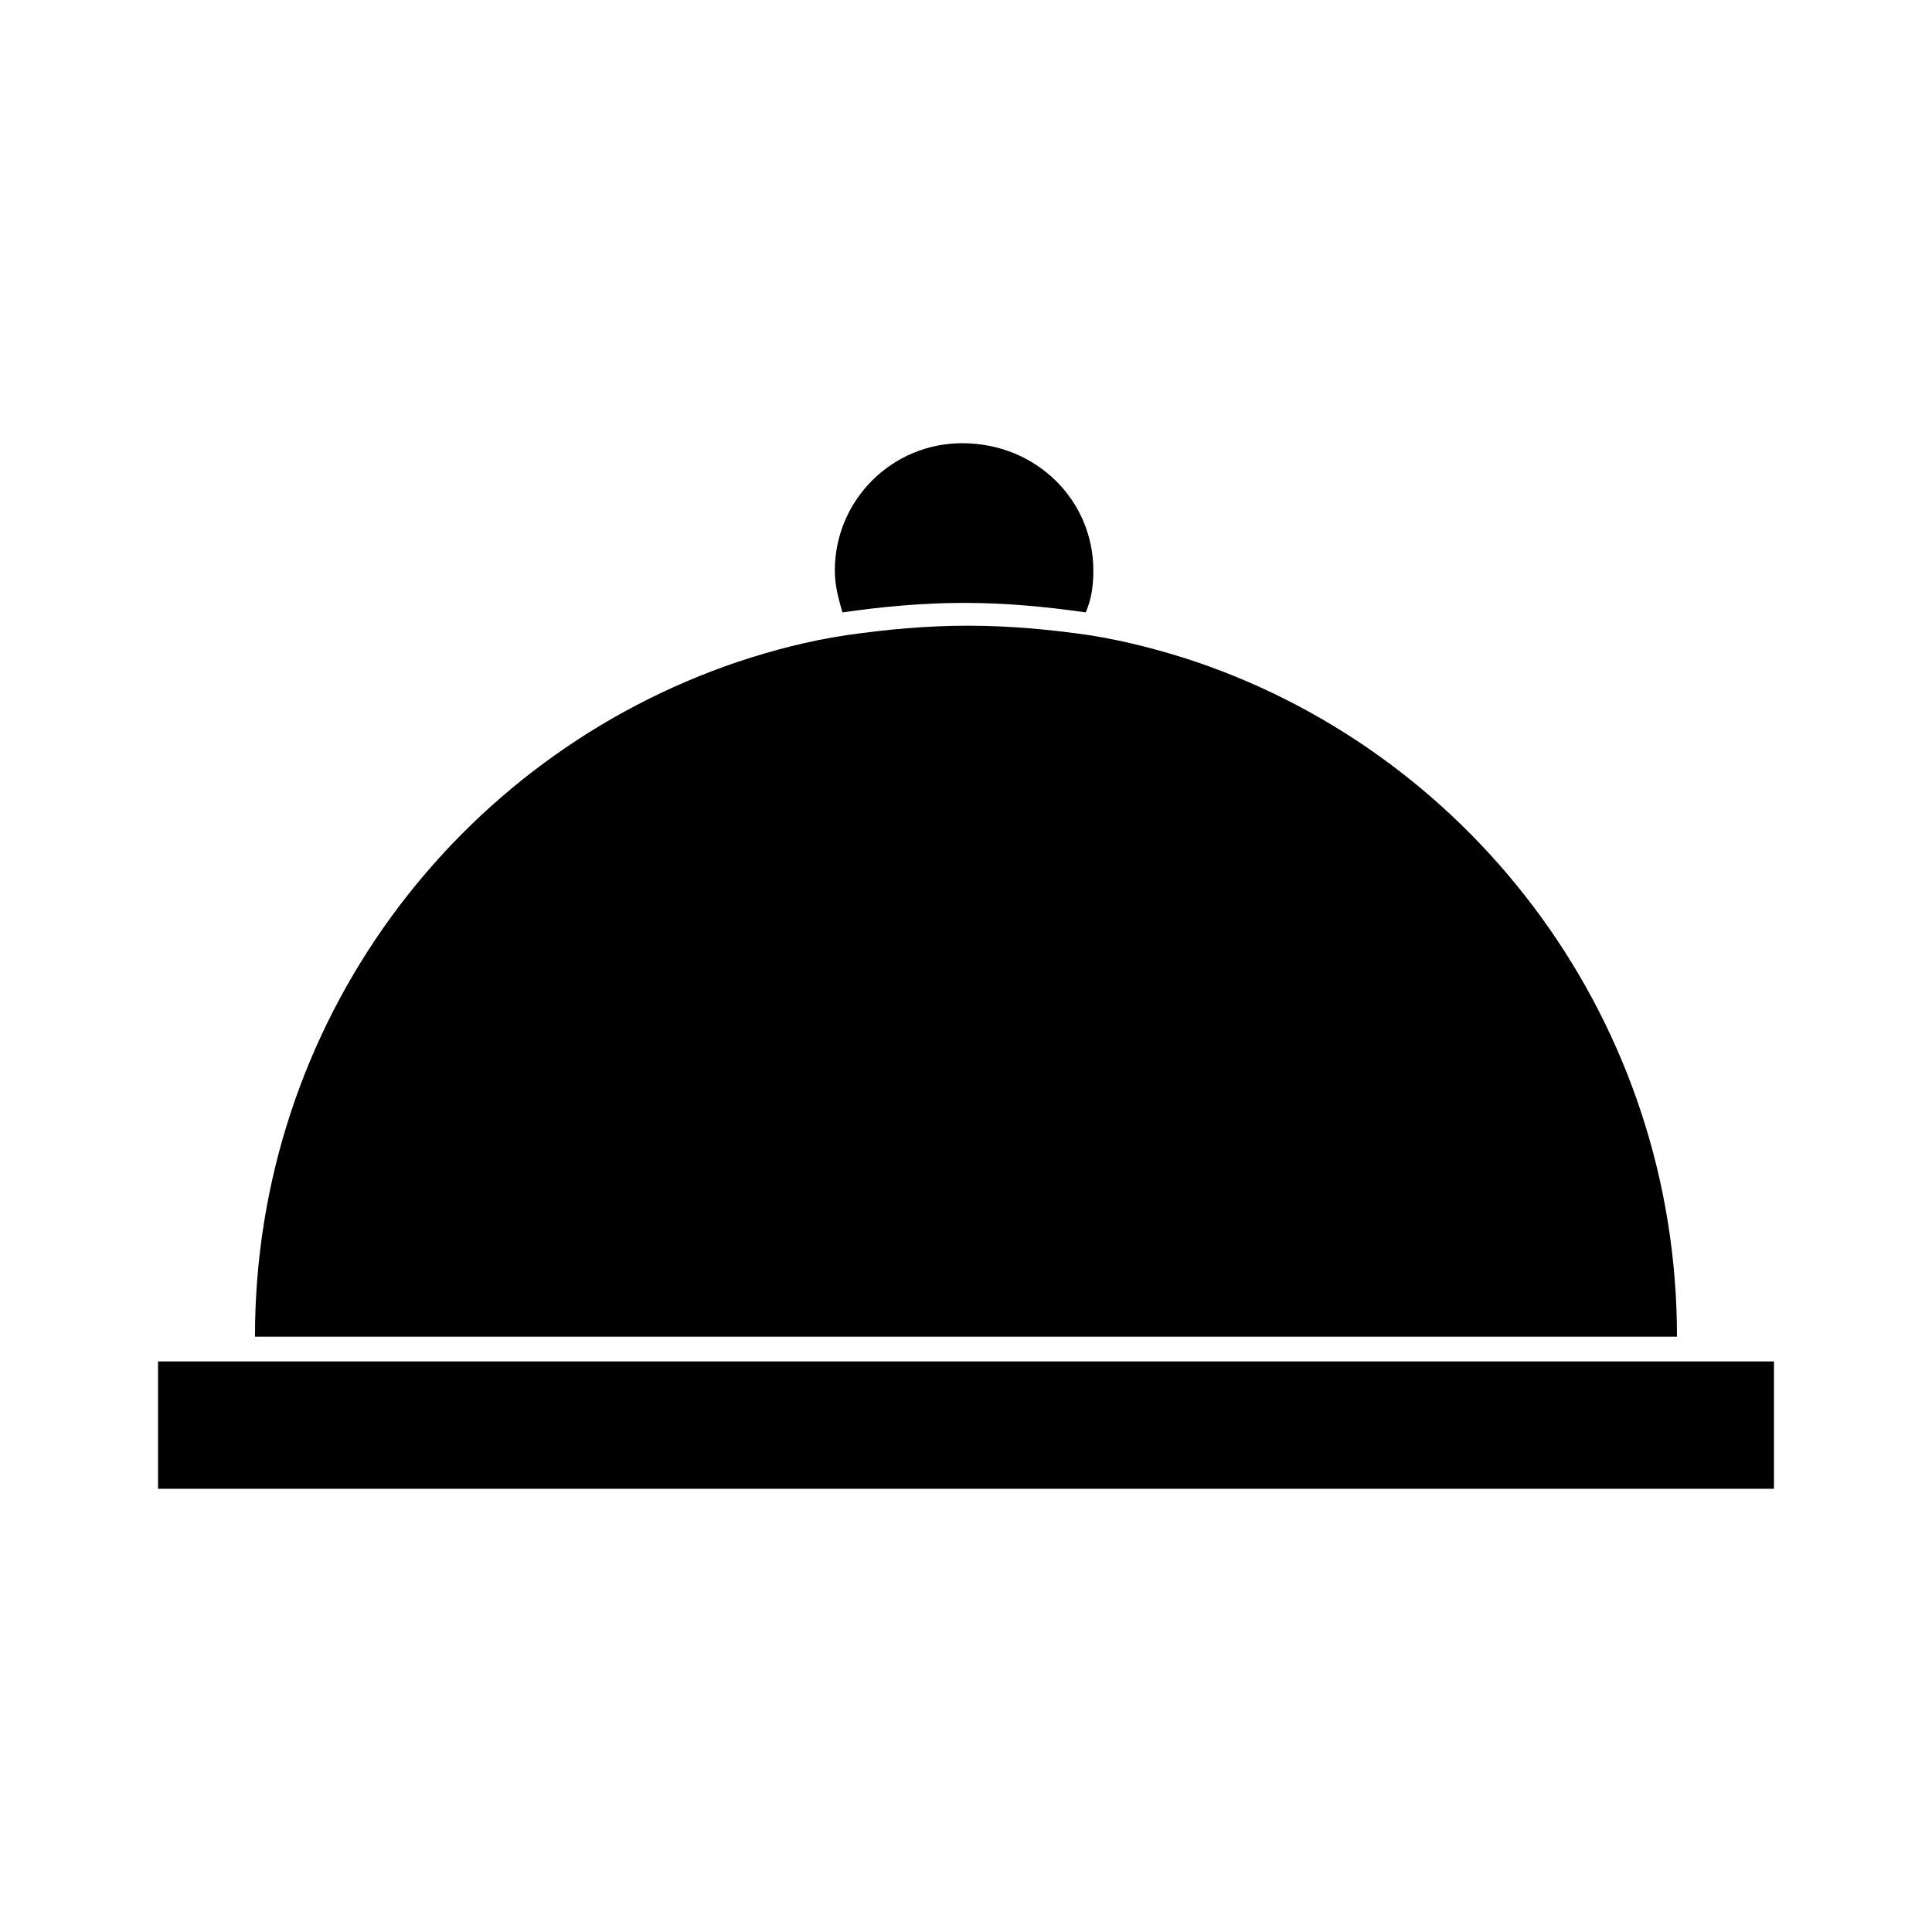 <?xml version="1.0" encoding="UTF-8"?>
<!-- The Best Svg Icon site in the world: iconSvg.co, Visit us! https://iconsvg.co -->
<svg fill="#000000" width="800px" height="800px" version="1.1" viewBox="144 144 512 512" xmlns="http://www.w3.org/2000/svg">
 <g>
  <path d="m185.88 504.79h428.24v33.754h-428.24z"/>
  <path d="m588.42 498.24h-376.85c0-83.129 53.402-153.66 127.97-178.85 9.07-3.023 18.641-5.543 28.719-7.055 10.578-1.512 21.16-2.519 32.242-2.519 11.082 0 21.664 1.008 32.242 2.519 9.574 1.512 19.145 4.031 28.215 7.055 74.059 25.188 127.46 95.723 127.46 178.85z"/>
  <path d="m433.75 295.21c0 4.031-0.504 7.559-2.016 11.082-10.578-1.512-21.16-2.519-32.242-2.519-11.082 0-21.664 1.008-32.242 2.519-1.008-3.527-2.016-7.055-2.016-11.082 0-18.641 15.113-33.754 33.754-33.754 19.648-0.004 34.762 15.113 34.762 33.754z"/>
 </g>
</svg>